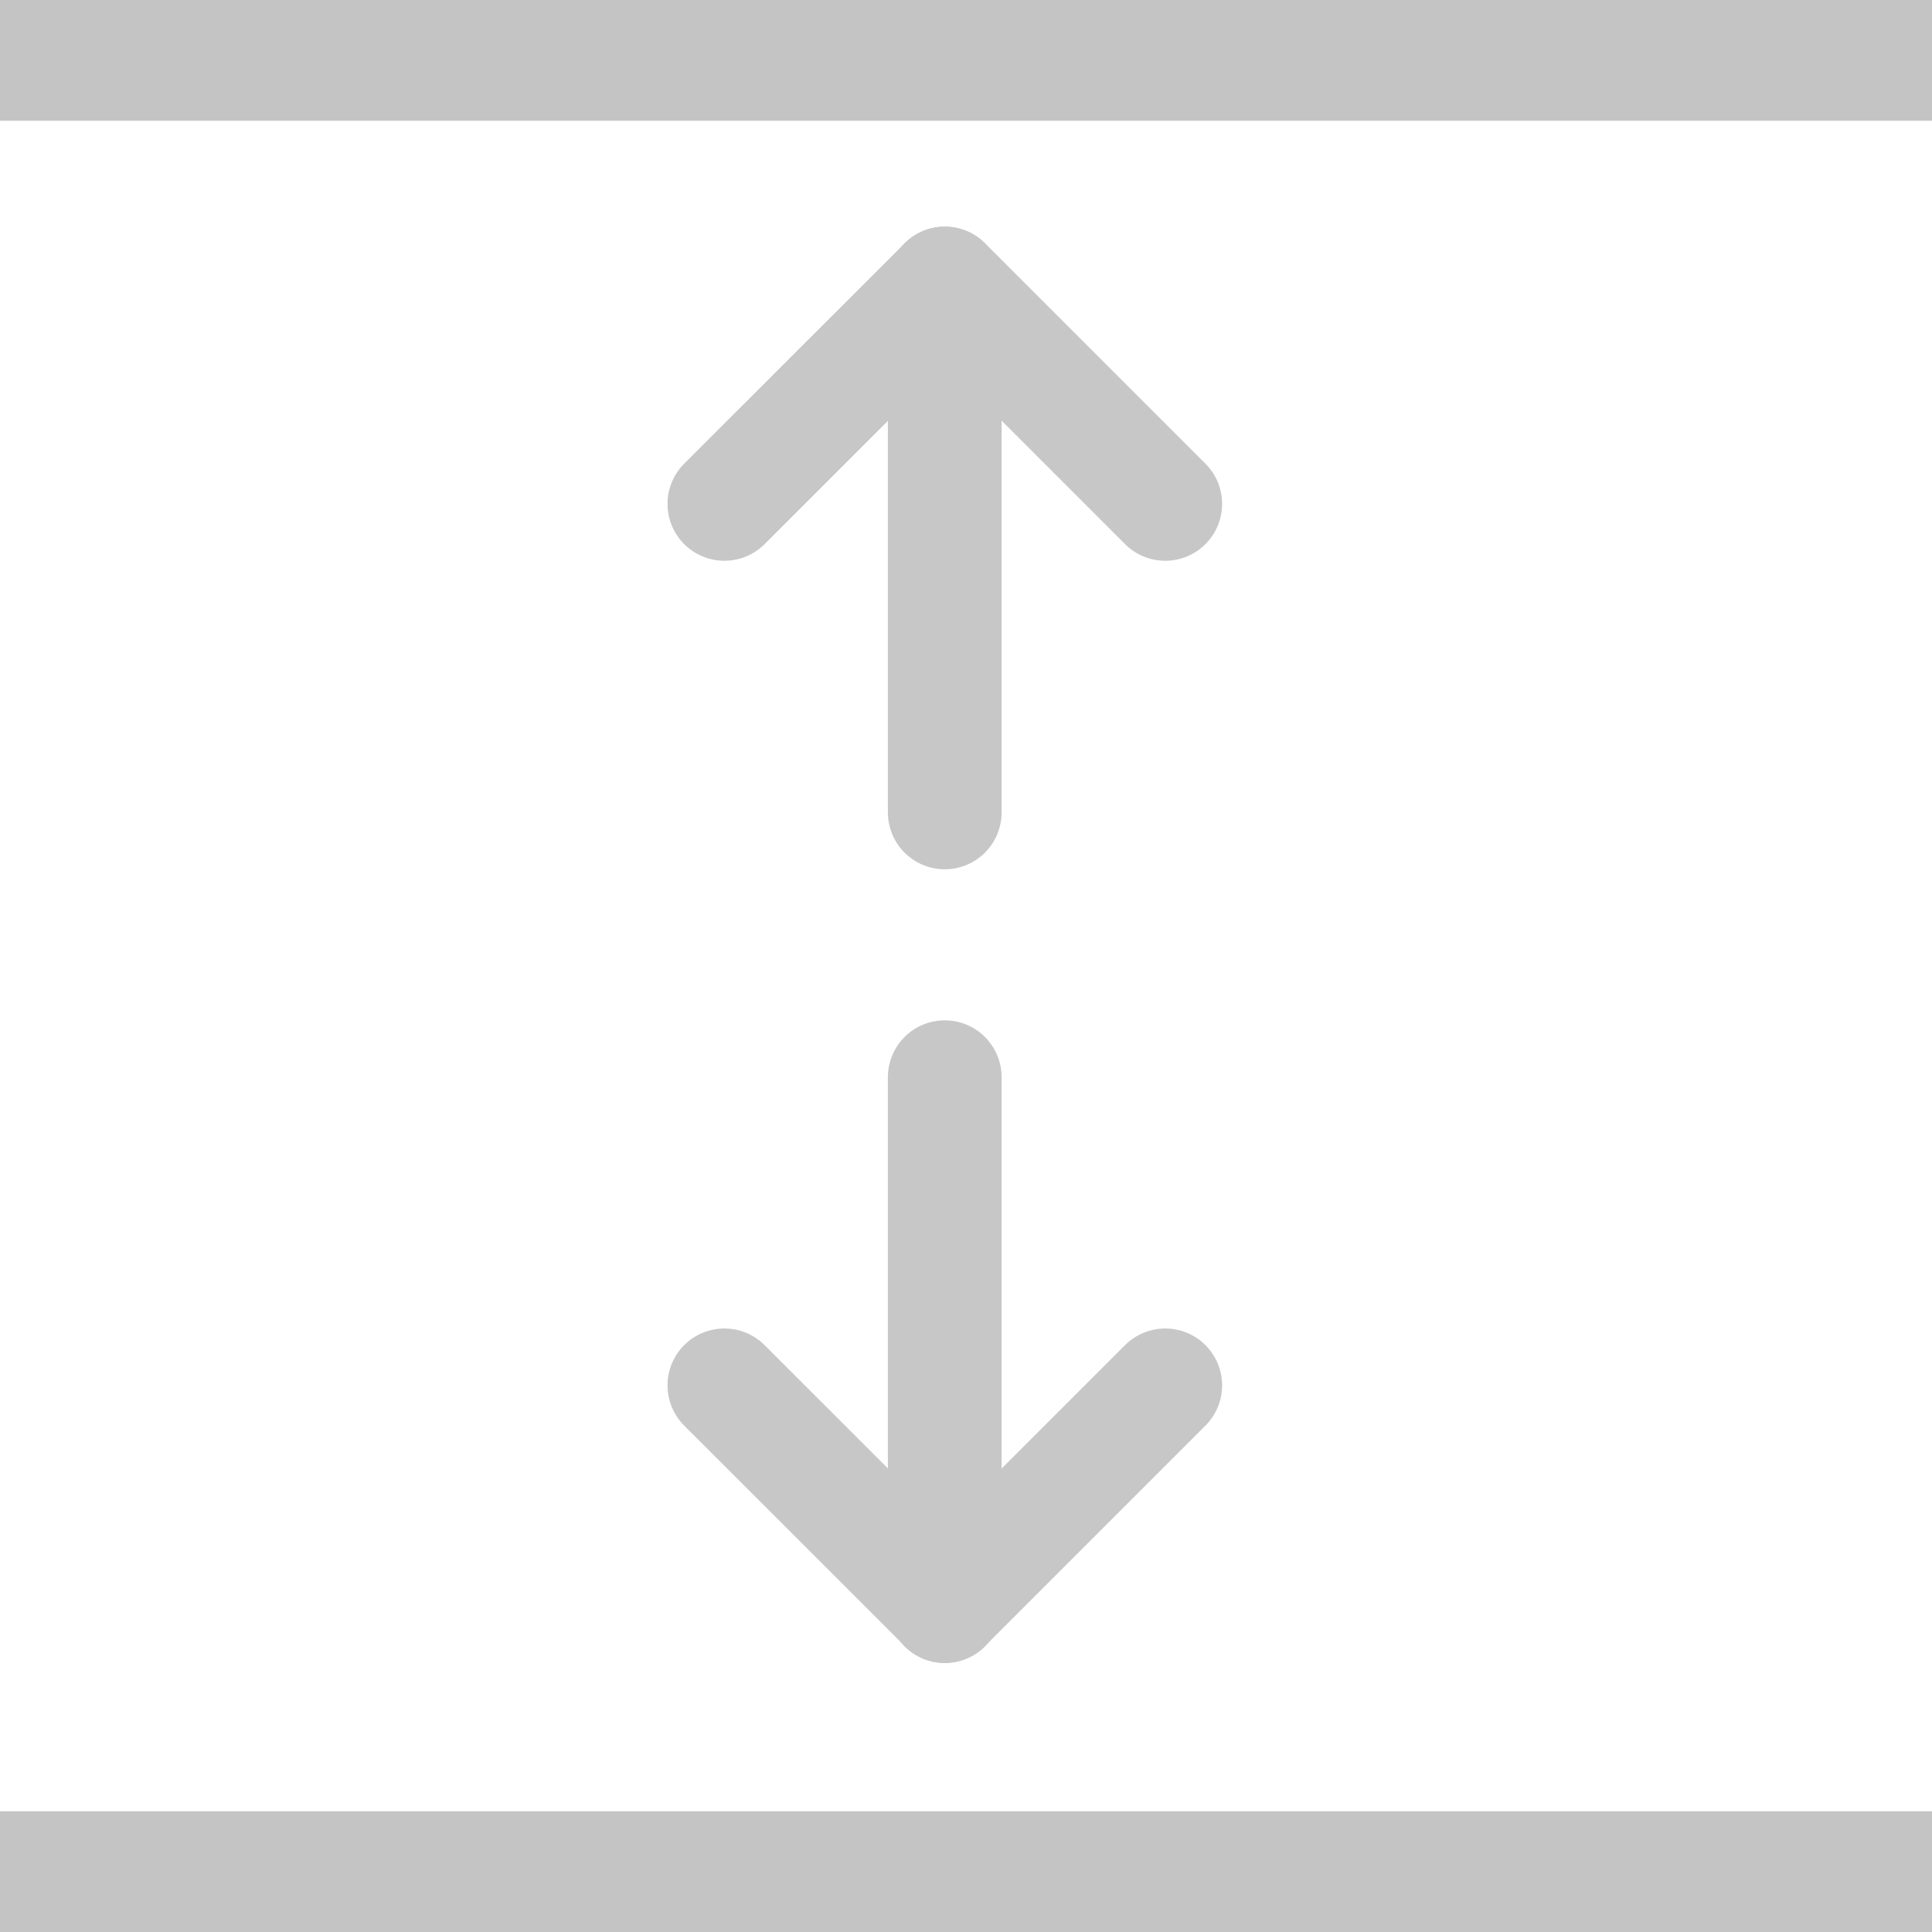 <svg width="16" height="16" viewBox="0 0 16 16" fill="none" xmlns="http://www.w3.org/2000/svg">
<path d="M9.65 11.473L7.825 13.298L5.999 11.473" stroke="#C7C7C7" stroke-width="0.942" stroke-linecap="round" stroke-linejoin="round"/>
<path d="M5.999 4.173L7.825 2.348L9.65 4.173" stroke="#C7C7C7" stroke-width="0.942" stroke-linecap="round" stroke-linejoin="round"/>
<path d="M7.824 13.302L7.824 8.921" stroke="#C7C7C7" stroke-width="0.942" stroke-linecap="round" stroke-linejoin="round"/>
<path d="M7.824 2.348L7.824 6.728" stroke="#C7C7C7" stroke-width="0.942" stroke-linecap="round" stroke-linejoin="round"/>
<rect width="16" height="1" fill="#C4C4C4"/>
<rect y="15" width="16" height="1" fill="#C4C4C4"/>
</svg>
